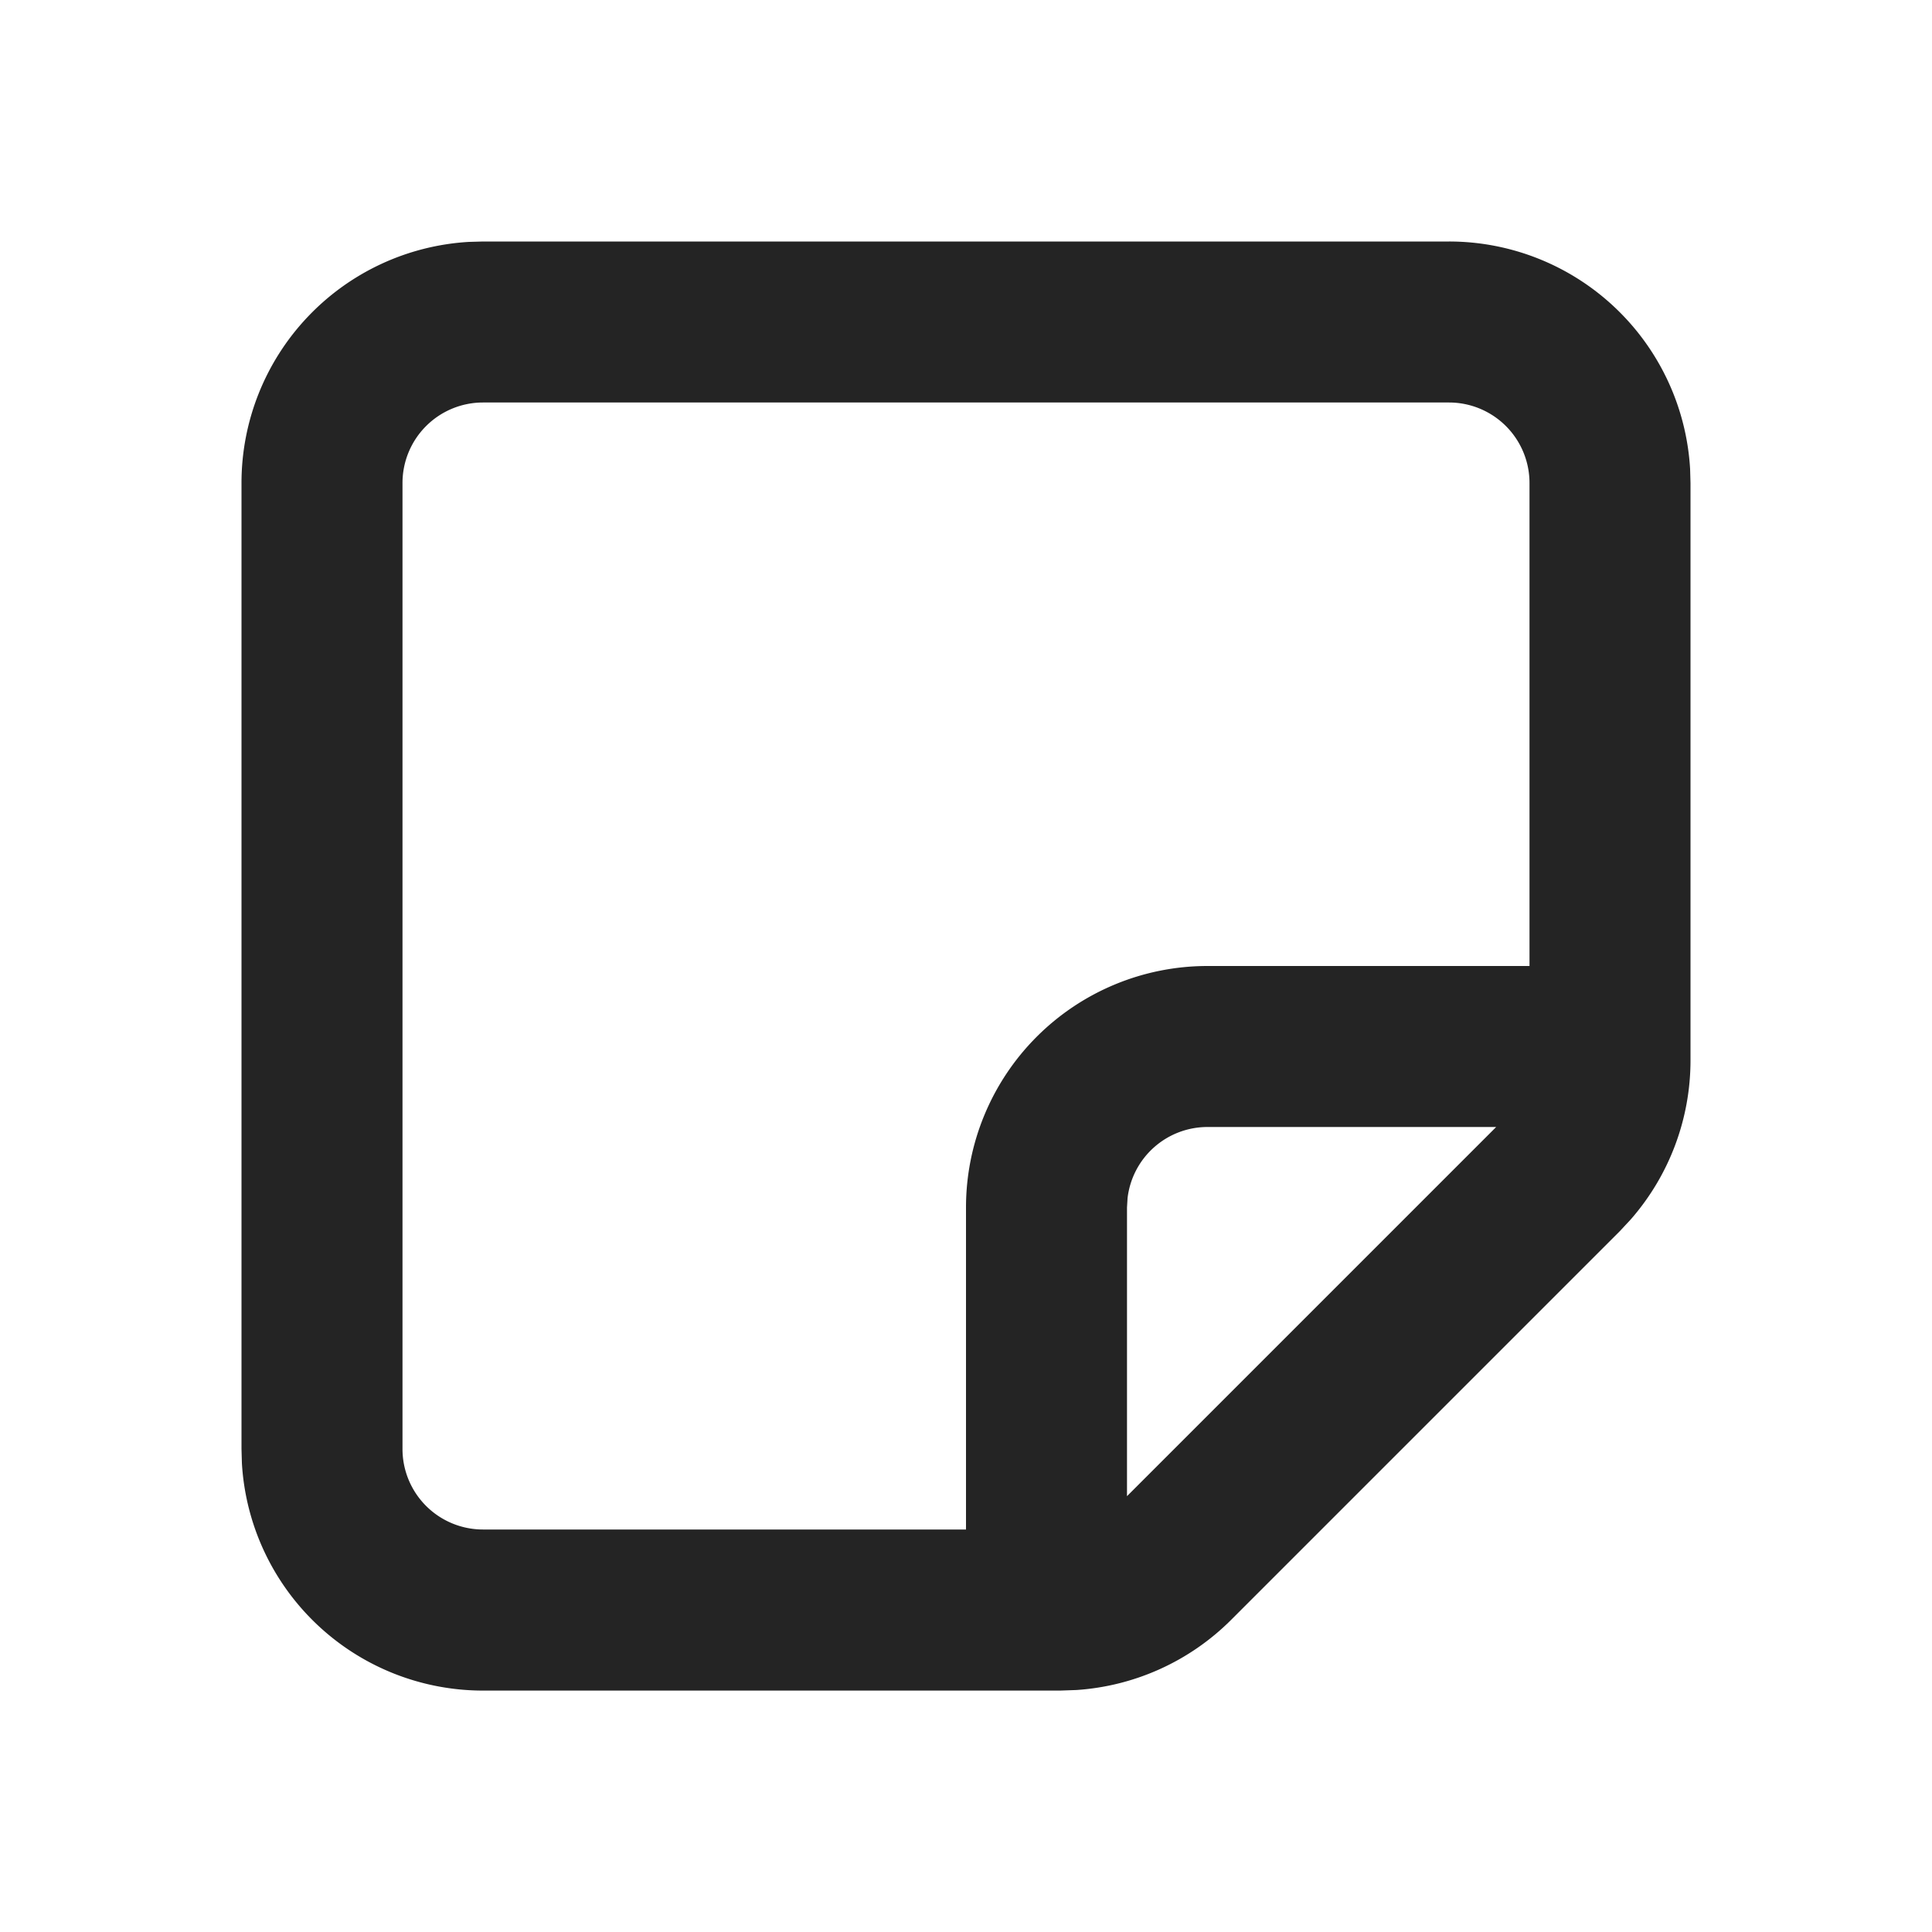 <svg id="Icon-24-community_" data-name="Icon-24-community " xmlns="http://www.w3.org/2000/svg" width="24" height="24" viewBox="0 0 24 24">
  <path id="MingCute" d="M24,0V24H0V0ZM12.594,23.258l-.012,0-.071.035-.019,0-.015,0-.071-.035a.021.021,0,0,0-.024.005l0,.011-.017.427.005.02.011.012.1.074.015,0,.012,0,.1-.074.013-.016,0-.017-.017-.427A.021.021,0,0,0,12.594,23.258Zm.265-.112-.014,0-.185.092-.01.01,0,.011.018.429,0,.013.009.007.2.093a.025.025,0,0,0,.028-.008l0-.014-.034-.615A.025.025,0,0,0,12.858,23.145Zm-.715,0a.023.023,0,0,0-.027.005l-.006.014-.034.615a.023.023,0,0,0,.017.023h.016l.2-.093.009-.008,0-.012.018-.429,0-.013-.009-.009Z" fill="none"/>
  <path id="community_" data-name="community " d="M18,3a3,3,0,0,1,2.995,2.824L21,6v7.172a3,3,0,0,1-.743,1.977l-.135.145-4.828,4.828a3,3,0,0,1-1.923.872l-.2.007H6a3,3,0,0,1-2.995-2.824L3,18V6A3,3,0,0,1,5.824,3.005L6,3Zm0,2H6A1,1,0,0,0,5,6V18a1,1,0,0,0,1,1h6V15a3,3,0,0,1,3-3h4V6A1,1,0,0,0,18,5Zm.586,9H15a1,1,0,0,0-.993.883L14,15v3.586Z" fill="#242424" fill-rule="evenodd"/>
</svg>
